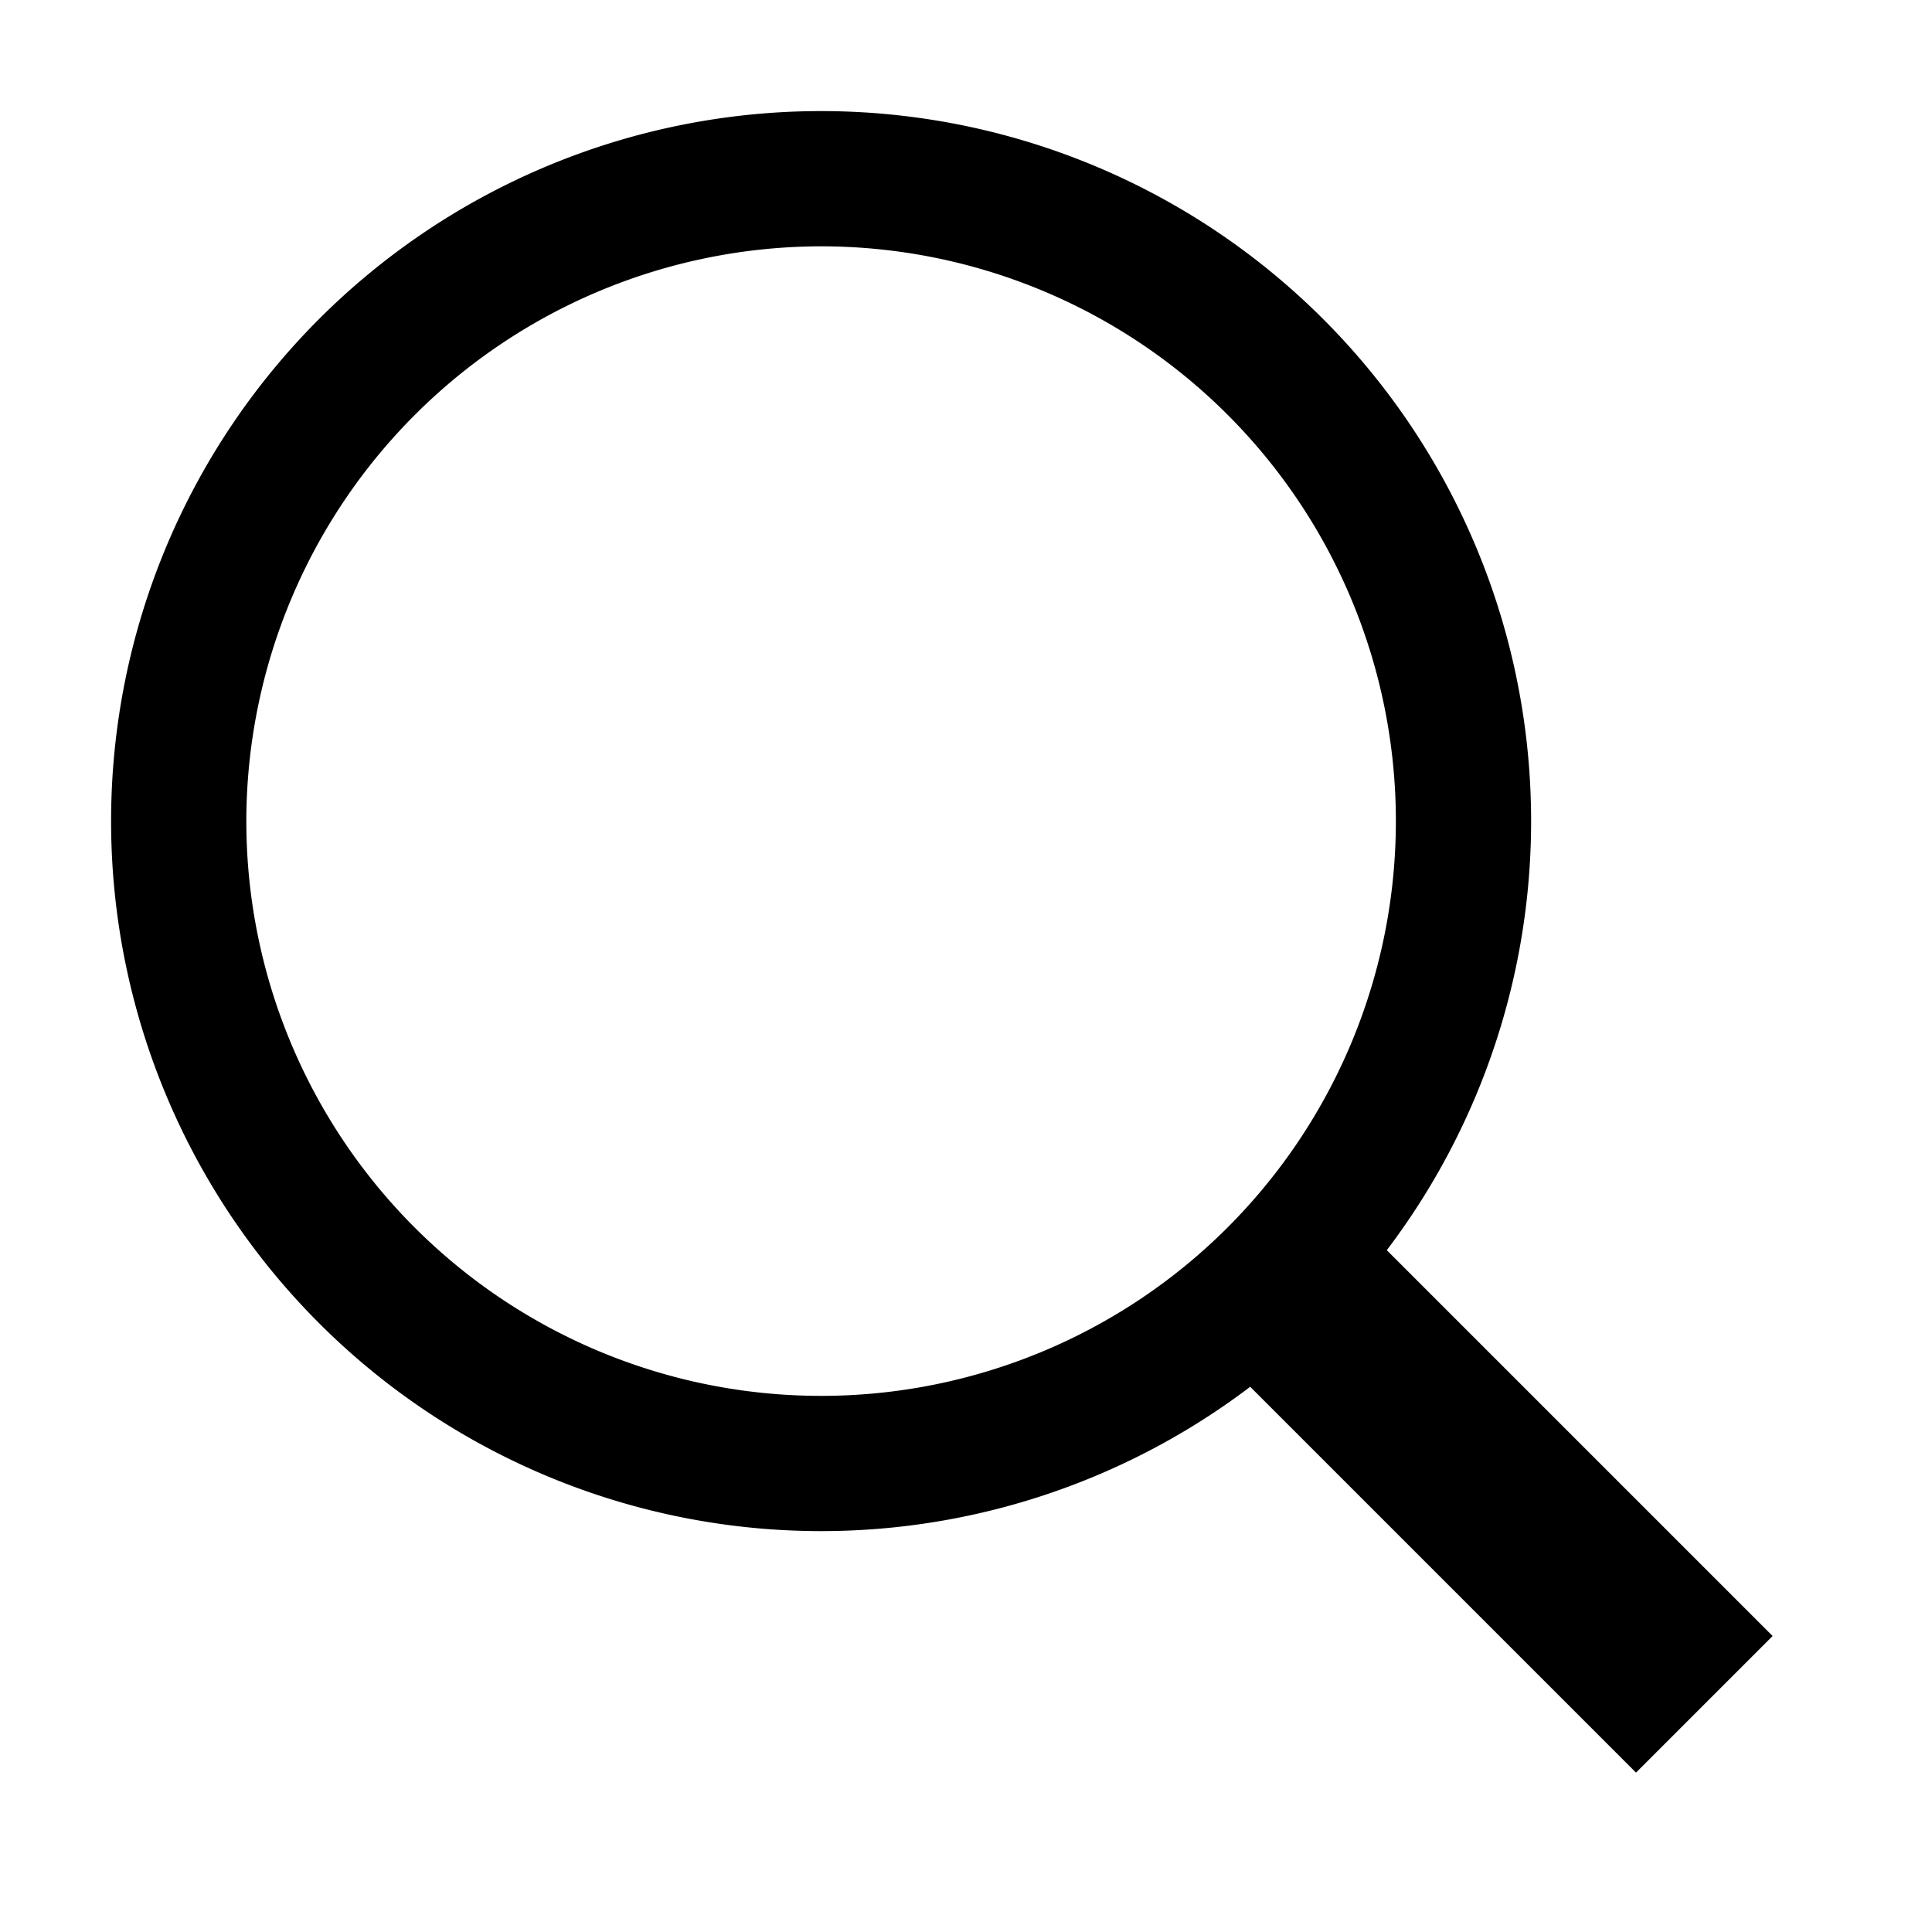 <svg id="46f1af06-b009-45d1-a89f-3b462555336e" data-name="all icons" xmlns="http://www.w3.org/2000/svg" width="20" height="20" viewBox="0 0 20 20">
  <title>search</title>
  <path d="M8.5,2.55A5.95,5.95,0,1,1,2.55,8.5,5.957,5.957,0,0,1,8.5,2.55m0-1.4A7.35,7.35,0,1,0,15.85,8.5,7.35,7.35,0,0,0,8.5,1.15Z" fill="currentColor" />
  <line x1="13.119" y1="13.119" x2="17.643" y2="17.643" style="fill: none;stroke: currentColor;stroke-width: 2px"/>
</svg>
